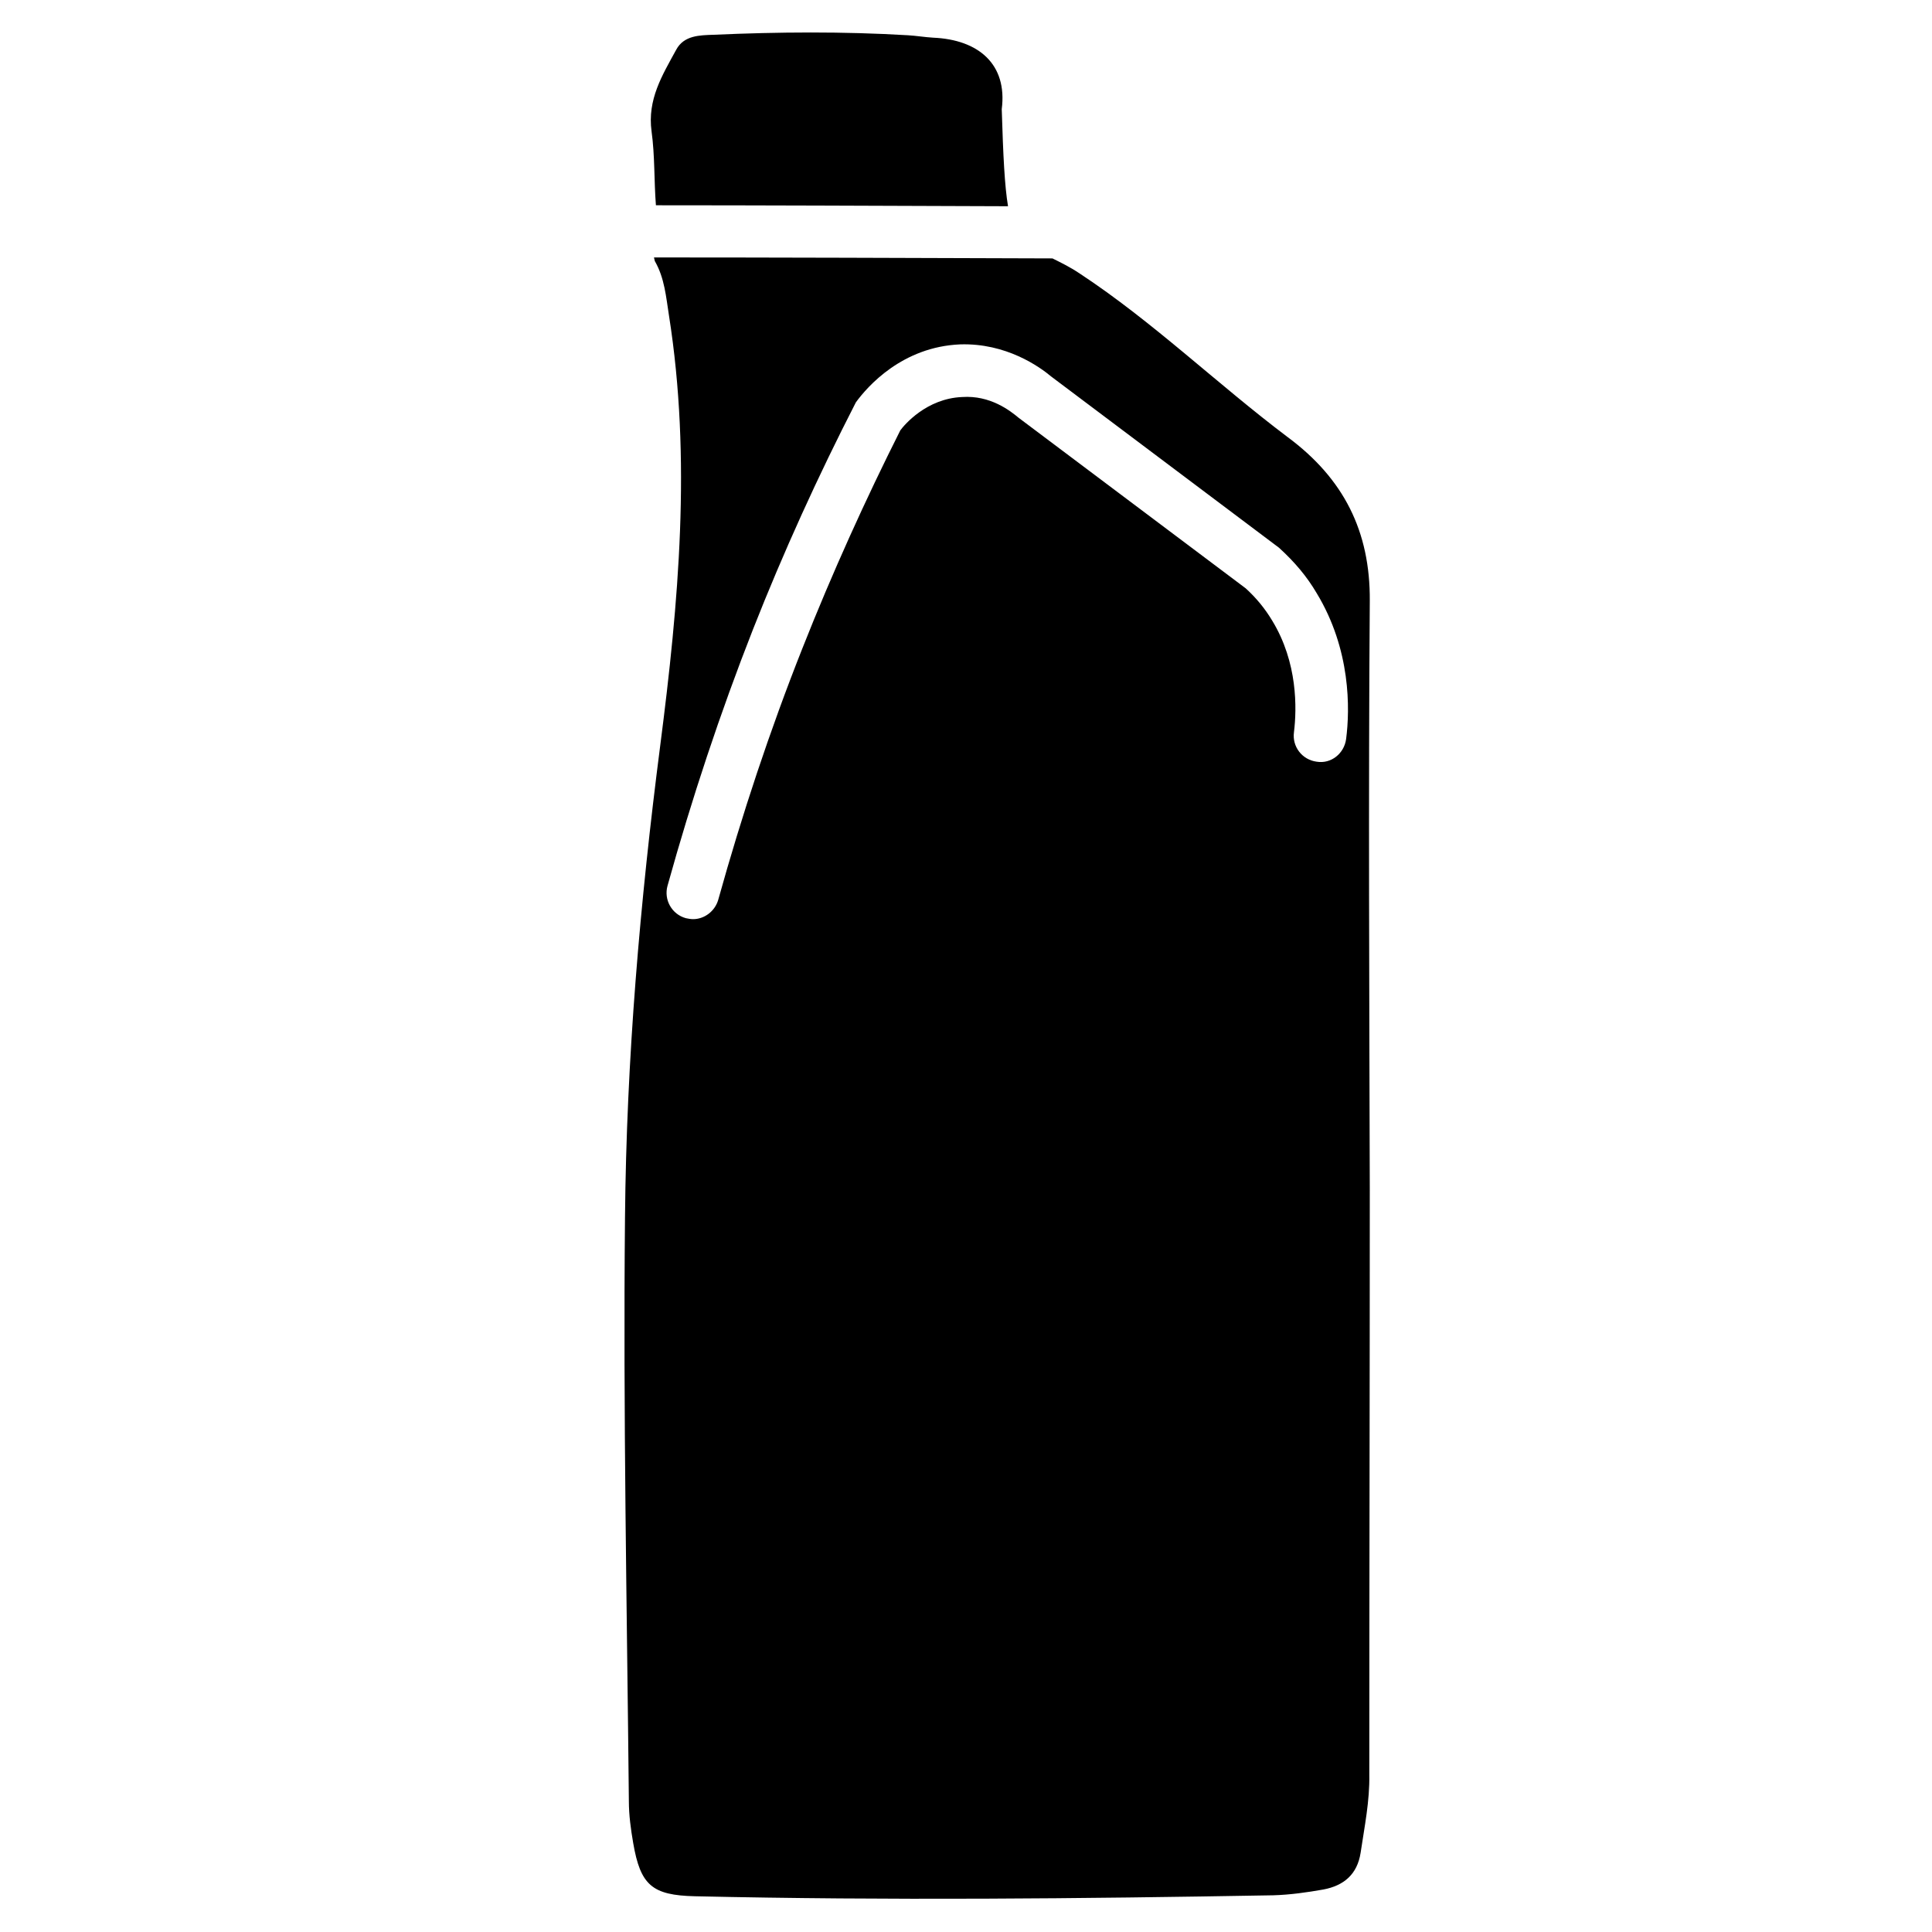 <?xml version="1.0" encoding="utf-8"?>
<!-- Generator: Adobe Illustrator 27.1.1, SVG Export Plug-In . SVG Version: 6.00 Build 0)  -->
<svg version="1.1" id="Livello_1" xmlns="http://www.w3.org/2000/svg" xmlns:xlink="http://www.w3.org/1999/xlink" x="0px" y="0px"
	 viewBox="0 0 40 40" style="enable-background:new 0 0 40 40;" xml:space="preserve">
<style type="text/css">
	.st0{fill:none;stroke:#616160;stroke-width:1.8;stroke-linecap:round;stroke-linejoin:round;stroke-miterlimit:10;}
	.st1{fill:#FFED00;}
	.st2{fill:none;stroke:#616160;stroke-width:1.8;stroke-miterlimit:10;}
	.st3{fill:none;}
	.st4{fill:#616160;}
	.st5{stroke:#FFFFFF;stroke-linecap:round;stroke-linejoin:round;stroke-miterlimit:10;}
	.st6{fill:#FFFFFF;}
	.st7{fill:none;stroke:#FFFFFF;stroke-linecap:round;stroke-linejoin:round;stroke-miterlimit:10;}
	.st8{fill:none;stroke:#BE1622;stroke-miterlimit:10;}
</style>
<g>
	<path d="M20.87,4.27c-0.07-0.42-0.1-1.03-0.13-2.01c0.12-0.93-0.48-1.44-1.42-1.48c-0.17-0.01-0.35-0.04-0.52-0.05
		c-1.34-0.08-2.69-0.07-4.03-0.01c-0.28,0.01-0.61,0.01-0.77,0.31c-0.29,0.53-0.6,1.03-0.51,1.69c0.07,0.51,0.05,1.02,0.09,1.53
		C15.61,4.25,18.23,4.26,20.87,4.27z"/>
	<path d="M28.36,24.65C28.36,24.65,28.35,24.65,28.36,24.65c-0.01-4.07-0.03-8.14,0-12.21c0.01-1.44-0.54-2.53-1.7-3.39
		c-1.46-1.1-2.79-2.39-4.31-3.39c-0.21-0.14-0.4-0.23-0.56-0.31c-2.81-0.01-5.92-0.02-8.25-0.02c0.01,0.03,0.01,0.06,0.02,0.08
		c0.2,0.35,0.23,0.74,0.29,1.12c0.47,2.98,0.2,5.95-0.18,8.9c-0.42,3.25-0.7,6.5-0.73,9.77c-0.04,4.03,0.04,8.06,0.08,12.09
		c0,0.29,0.04,0.58,0.09,0.87c0.15,0.87,0.39,1.08,1.28,1.1c3.99,0.09,7.98,0.05,11.97-0.02c0.35-0.01,0.7-0.06,1.04-0.12
		c0.42-0.08,0.7-0.31,0.77-0.76c0.08-0.54,0.19-1.07,0.18-1.62C28.35,32.72,28.36,28.69,28.36,24.65z M27.87,15.3
		c-0.04,0.3-0.31,0.52-0.61,0.47c-0.3-0.04-0.51-0.31-0.47-0.61c0.06-0.49,0.08-1.44-0.45-2.31c-0.15-0.25-0.33-0.47-0.55-0.67
		l-4.7-3.53c-0.18-0.15-0.59-0.47-1.17-0.43c-0.74,0.03-1.2,0.58-1.28,0.69c-0.71,1.41-1.41,2.95-2.03,4.52
		c-0.67,1.69-1.25,3.44-1.74,5.2c-0.07,0.24-0.29,0.4-0.52,0.4c-0.05,0-0.1-0.01-0.15-0.02c-0.29-0.08-0.46-0.38-0.38-0.67
		c0.5-1.8,1.09-3.58,1.77-5.31c0.63-1.6,1.35-3.18,2.13-4.7c0.24-0.33,0.96-1.15,2.16-1.2c0.95-0.03,1.64,0.46,1.89,0.67l4.71,3.54
		c0.33,0.3,0.58,0.6,0.78,0.94C27.97,13.45,27.95,14.68,27.87,15.3z"/>
</g>
</svg>
